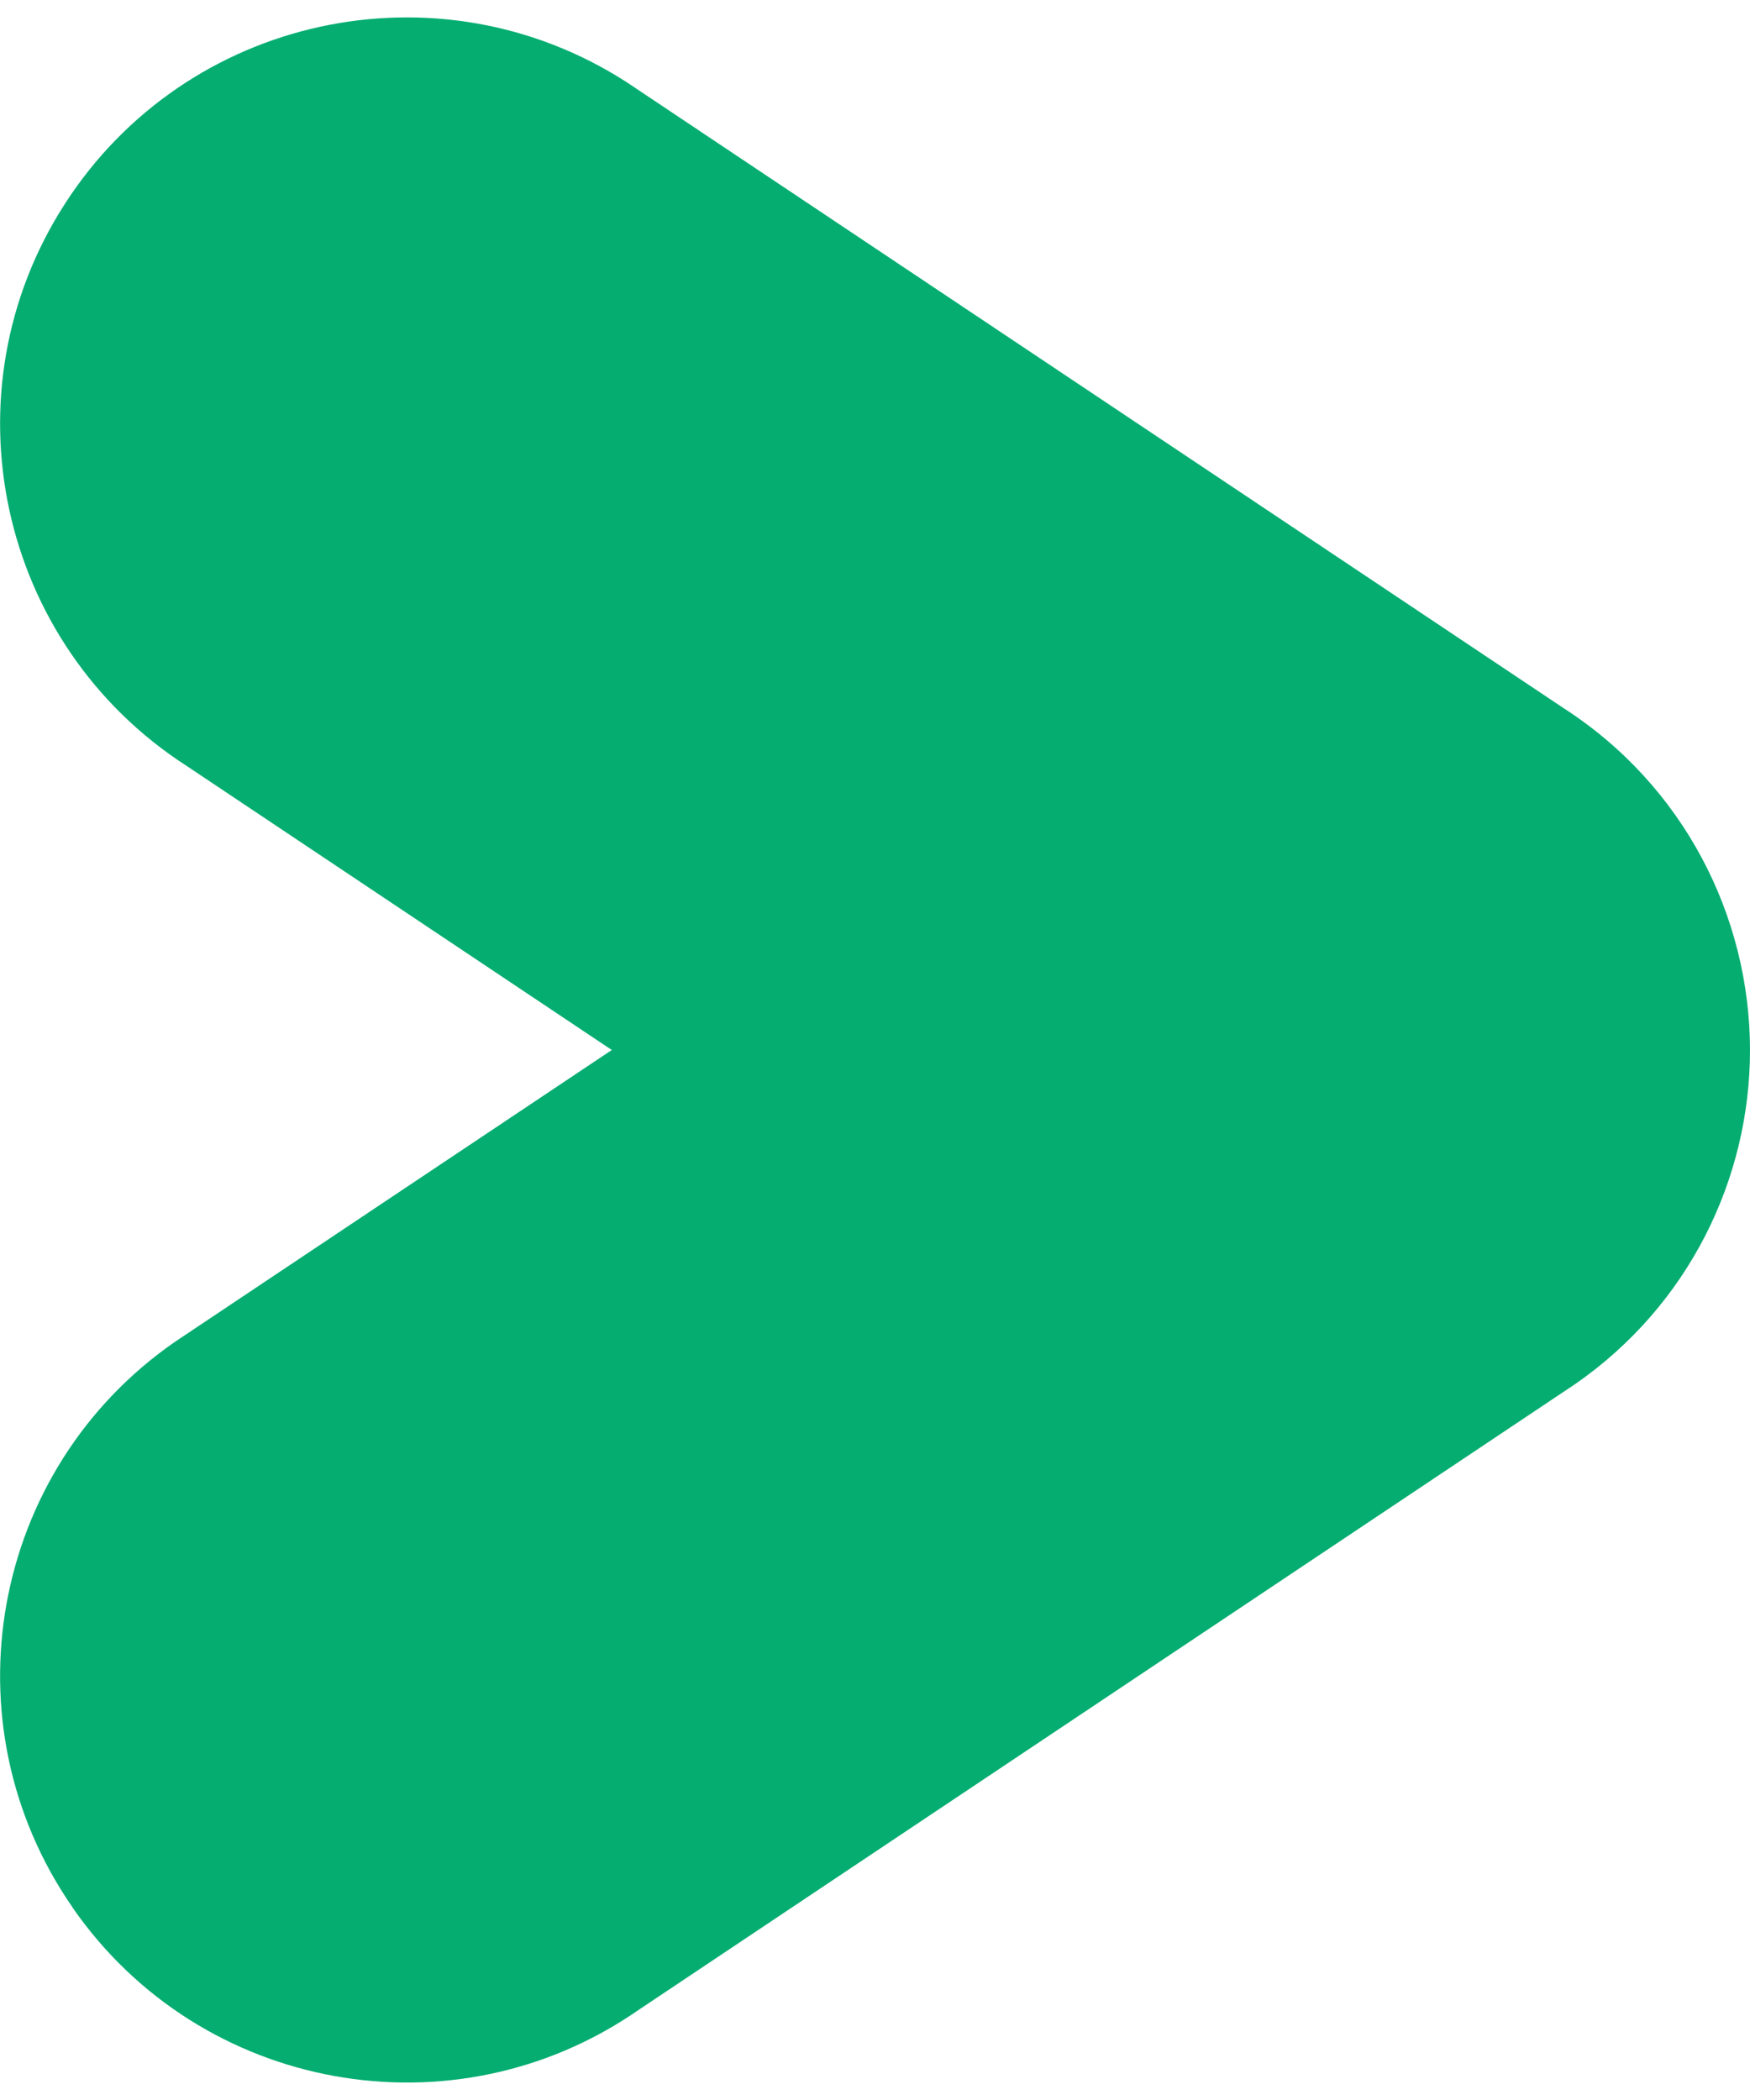<svg width="10" height="12" viewBox="0 0 10 12" fill="none" xmlns="http://www.w3.org/2000/svg">
<path d="M0.415 10.901C1.146 11.955 2.594 12.217 3.648 11.486L9.001 7.909C9.651 7.458 10 6.735 10 6C9.999 5.237 9.623 4.49 8.934 4.046L3.58 0.469C2.501 -0.225 1.064 0.087 0.37 1.166C-0.324 2.245 -0.012 3.682 1.067 4.377L3.496 6L0.999 7.668C-0.055 8.399 -0.316 9.846 0.415 10.9V10.901Z" fill="#05AD71"/>
</svg>
